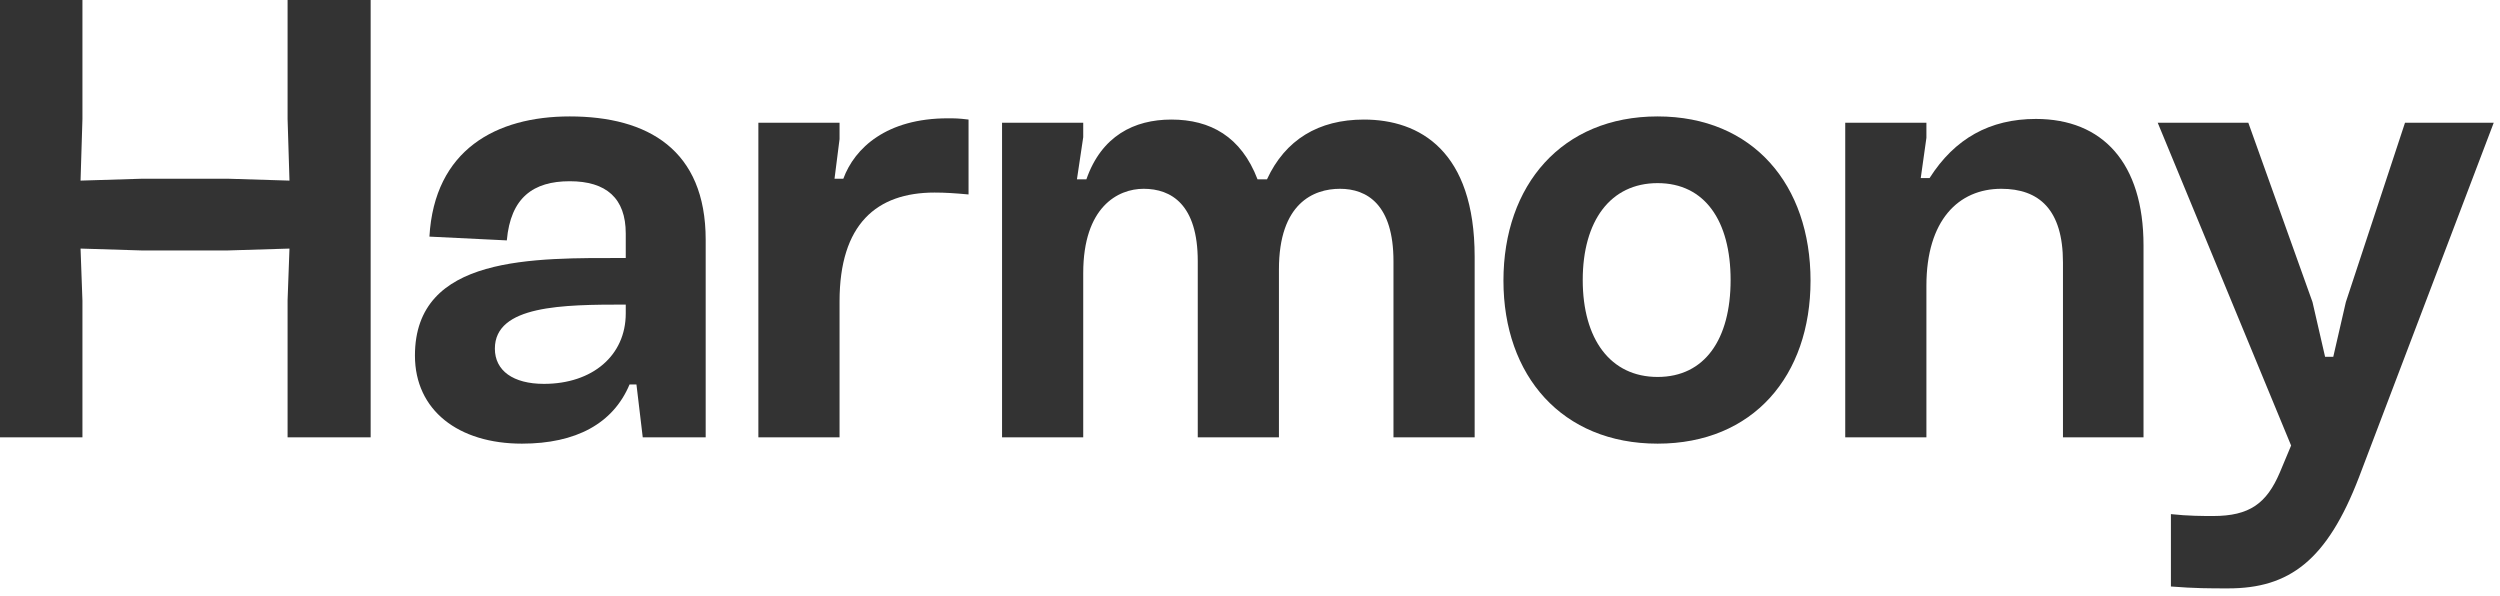 <?xml version="1.0" encoding="UTF-8"?> <svg xmlns="http://www.w3.org/2000/svg" width="172" height="41" viewBox="0 0 172 41" fill="none"><path d="M5.672 30.09H0V0H5.672V8.183L5.542 12.426L9.785 12.296H15.673L19.916 12.426L19.786 8.183V0H25.501V30.09H19.786V20.652L19.916 17.102L15.63 17.232H9.785L5.542 17.102L5.672 20.695V30.09Z" fill="#333333"></path><path d="M35.908 30.523C31.536 30.523 28.548 28.229 28.548 24.462C28.548 17.535 36.731 17.751 43.052 17.751V16.063C43.052 13.638 41.71 12.469 39.199 12.469C36.688 12.469 35.129 13.595 34.869 16.539L29.544 16.279C29.89 10.304 34.133 8.01 39.199 8.01C44.567 8.01 48.551 10.304 48.551 16.495V30.09H44.221L43.788 26.453H43.312C42.186 29.138 39.632 30.523 35.908 30.523ZM37.424 26.41C40.758 26.41 43.052 24.462 43.052 21.561V20.955C38.723 20.955 34.047 20.998 34.047 23.986C34.047 25.501 35.302 26.41 37.424 26.41Z" fill="#333333"></path><path d="M57.761 30.09H52.176V8.443H57.761V9.568L57.415 12.296H58.021C58.8 10.174 61.008 8.14 65.208 8.14C65.684 8.14 65.944 8.14 66.636 8.226V13.378C65.684 13.292 65.035 13.248 64.299 13.248C60.315 13.248 57.761 15.413 57.761 20.738V30.09Z" fill="#333333"></path><path d="M74.526 30.09H68.941V8.443H74.526V9.438L74.093 12.339H74.743C75.782 9.352 78.033 8.226 80.587 8.226C83.272 8.226 85.393 9.395 86.519 12.339H87.168C88.424 9.612 90.719 8.226 93.836 8.226C97.689 8.226 101.456 10.391 101.456 17.665V30.09H95.871V17.968C95.871 14.071 94.052 12.989 92.191 12.989C90.372 12.989 87.991 13.984 87.991 18.53V30.09H82.406V17.968C82.406 14.071 80.587 12.989 78.682 12.989C76.907 12.989 74.526 14.244 74.526 18.79V30.09Z" fill="#333333"></path><path d="M114.044 30.523C107.463 30.523 103.437 25.847 103.437 19.31C103.437 12.729 107.463 8.01 114.044 8.01C120.625 8.01 124.565 12.729 124.565 19.31C124.565 25.847 120.625 30.523 114.044 30.523ZM114.044 25.934C117.291 25.934 119.066 23.336 119.066 19.266C119.066 15.197 117.291 12.599 114.044 12.599C110.797 12.599 108.892 15.197 108.892 19.266C108.892 23.336 110.797 25.934 114.044 25.934Z" fill="#333333"></path><path d="M132.537 30.09H126.952V8.443H132.537V9.482L132.147 12.253H132.753C134.485 9.525 136.91 8.183 140.07 8.183C144.659 8.183 147.474 11.213 147.474 16.885V30.09H141.932V18.054C141.932 14.417 140.287 12.989 137.689 12.989C134.745 12.989 132.537 15.153 132.537 19.656V30.09Z" fill="#333333"></path><path d="M153.299 40.481C152.043 40.481 151.004 40.481 149.359 40.351V35.372C150.528 35.502 151.61 35.502 152.26 35.502C154.771 35.502 155.94 34.636 156.849 32.515L157.628 30.653L148.45 8.443H154.684L159.1 20.782L159.966 24.548H160.529L161.395 20.782L165.465 8.443H171.569L162.304 32.818C160.096 38.576 157.498 40.481 153.299 40.481Z" fill="#333333"></path></svg> 